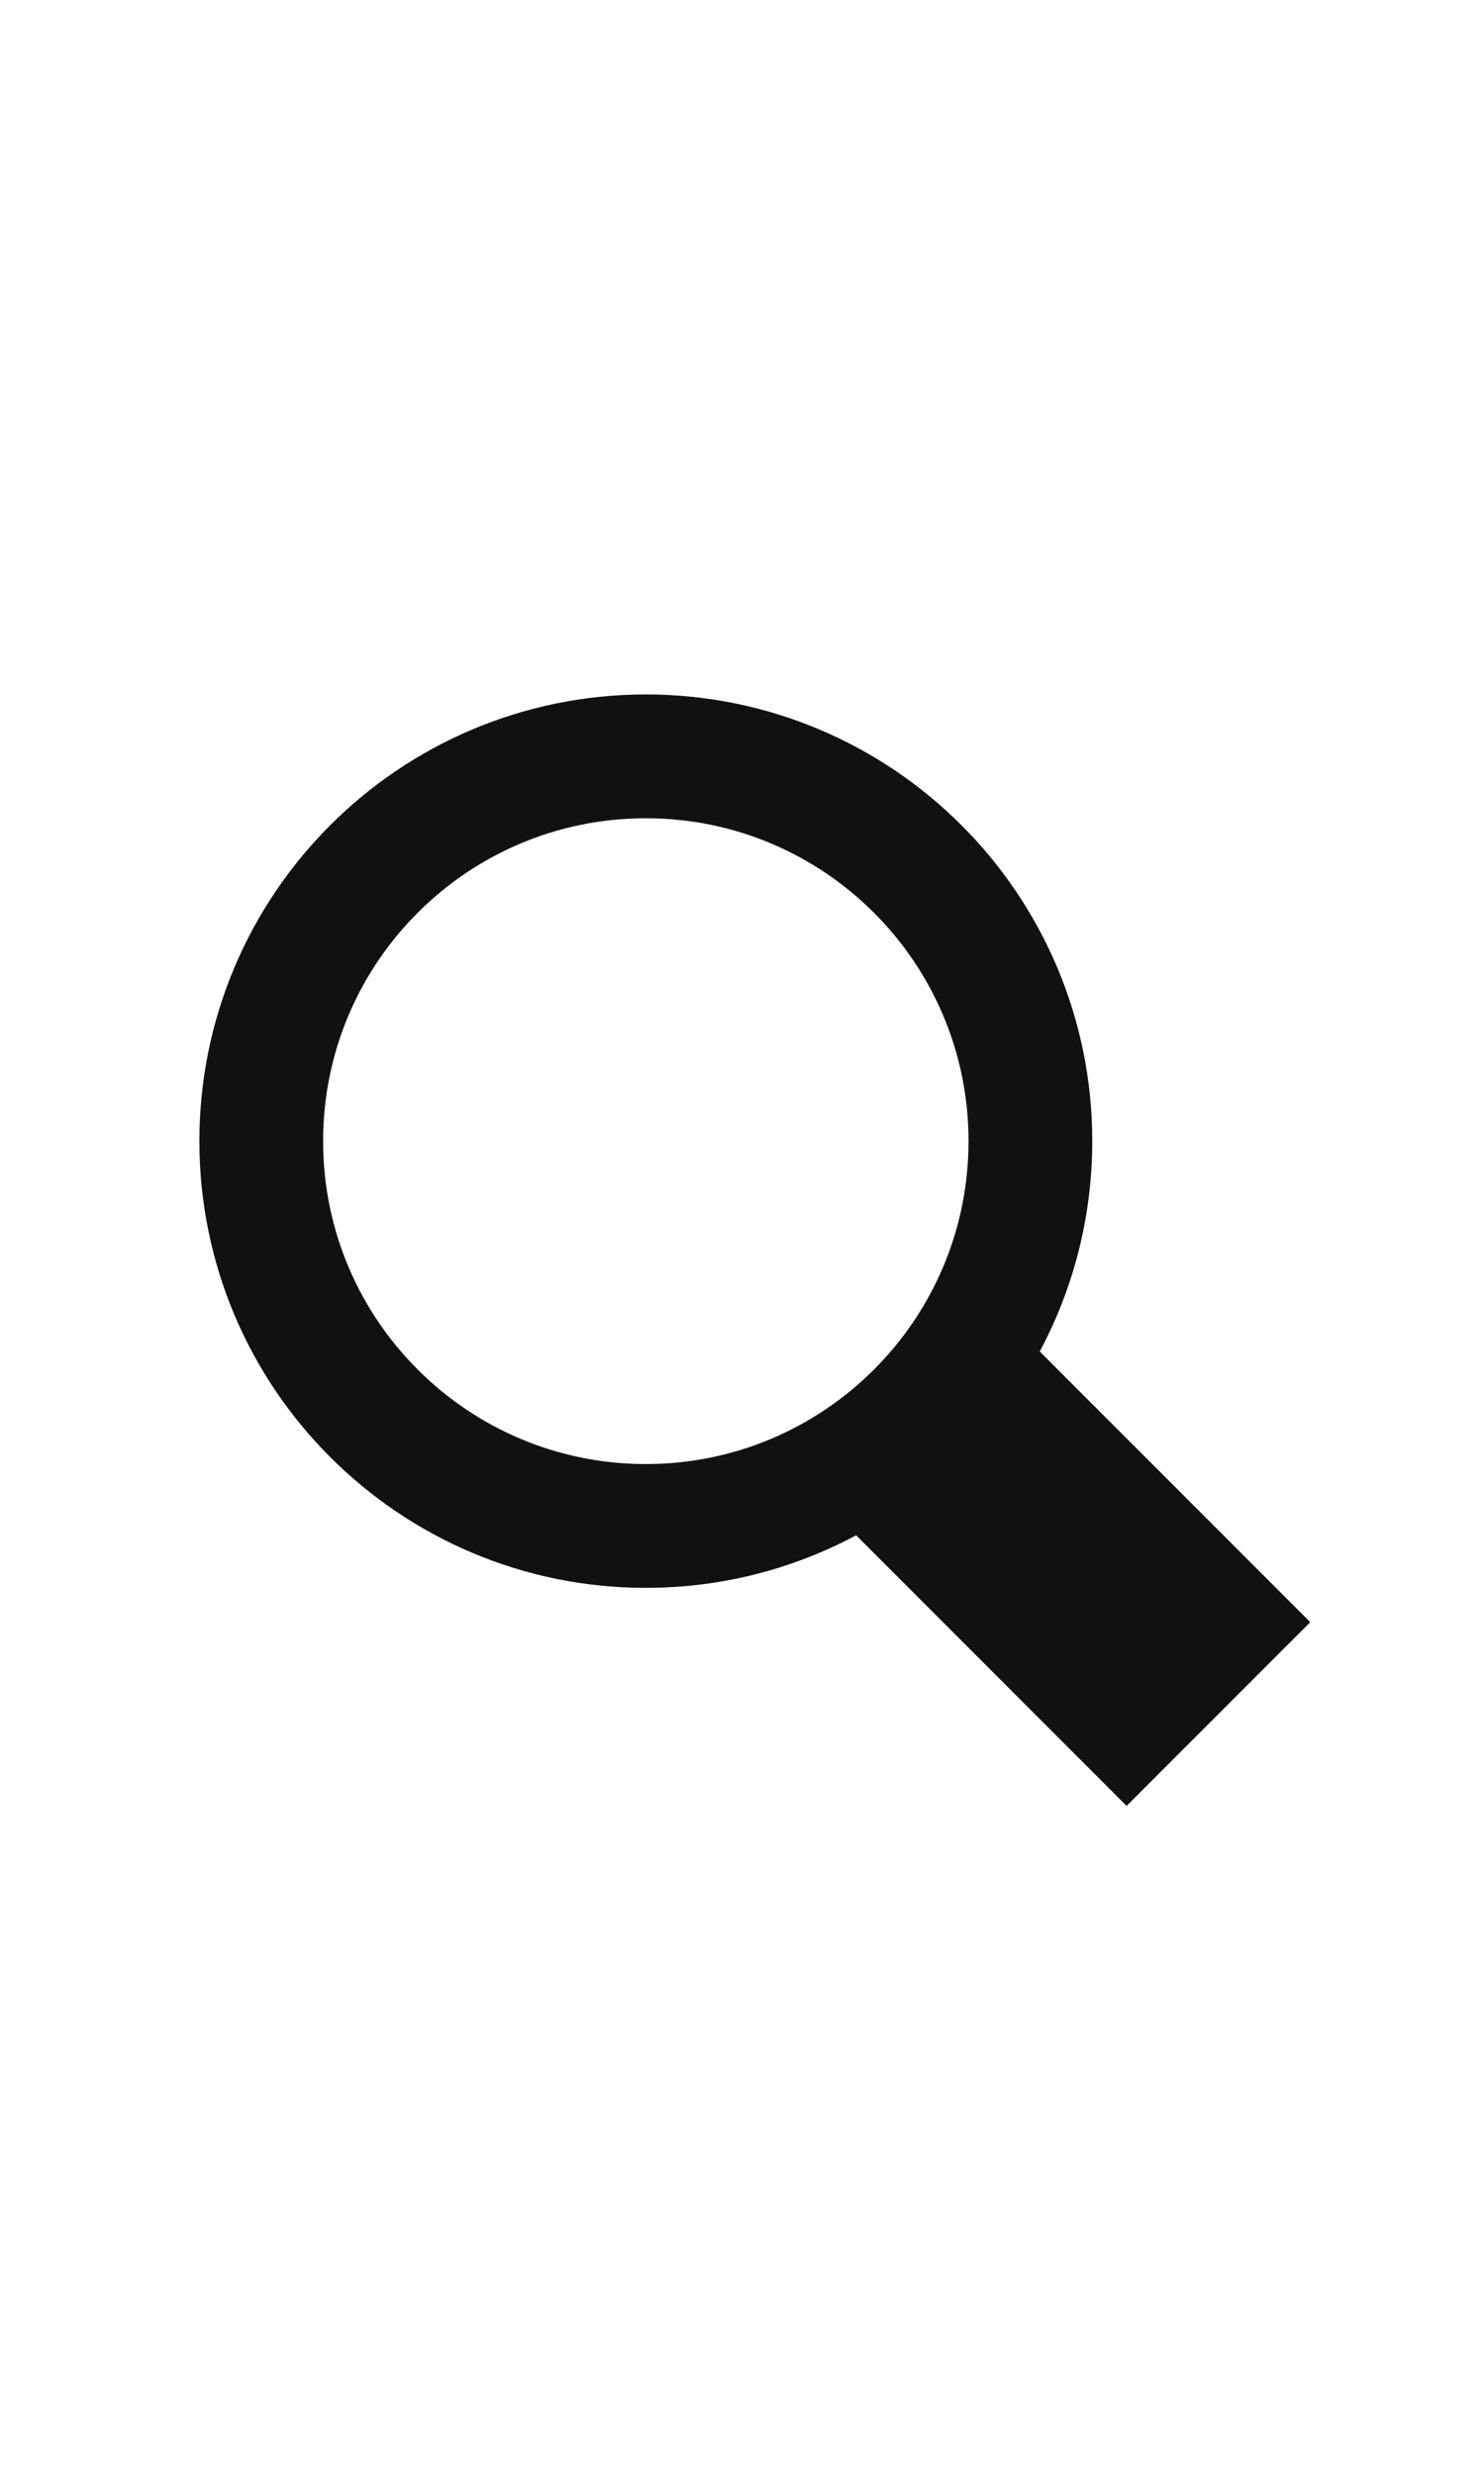 <svg width="24" height="40" viewBox="0 0 24 40" fill="none" xmlns="http://www.w3.org/2000/svg">
<path d="M15.552 21.996L19.775 26.219L18.22 27.774L13.997 23.551" stroke="#111111" stroke-width="2.001" stroke-miterlimit="10"/>
<path d="M15.552 21.996L15.534 22.014C15.119 22.605 14.605 23.119 14.014 23.534L13.997 23.551L18.22 27.774L19.775 26.219L15.552 21.996Z" fill="#111111"/>
<path d="M10.445 24.664C13.88 24.664 16.664 21.88 16.664 18.444C16.664 15.009 13.88 12.225 10.445 12.225C7.01 12.225 4.225 15.009 4.225 18.444C4.225 21.88 7.01 24.664 10.445 24.664Z" stroke="#111111" stroke-width="2.001" stroke-miterlimit="10" stroke-linecap="square"/>
</svg>
